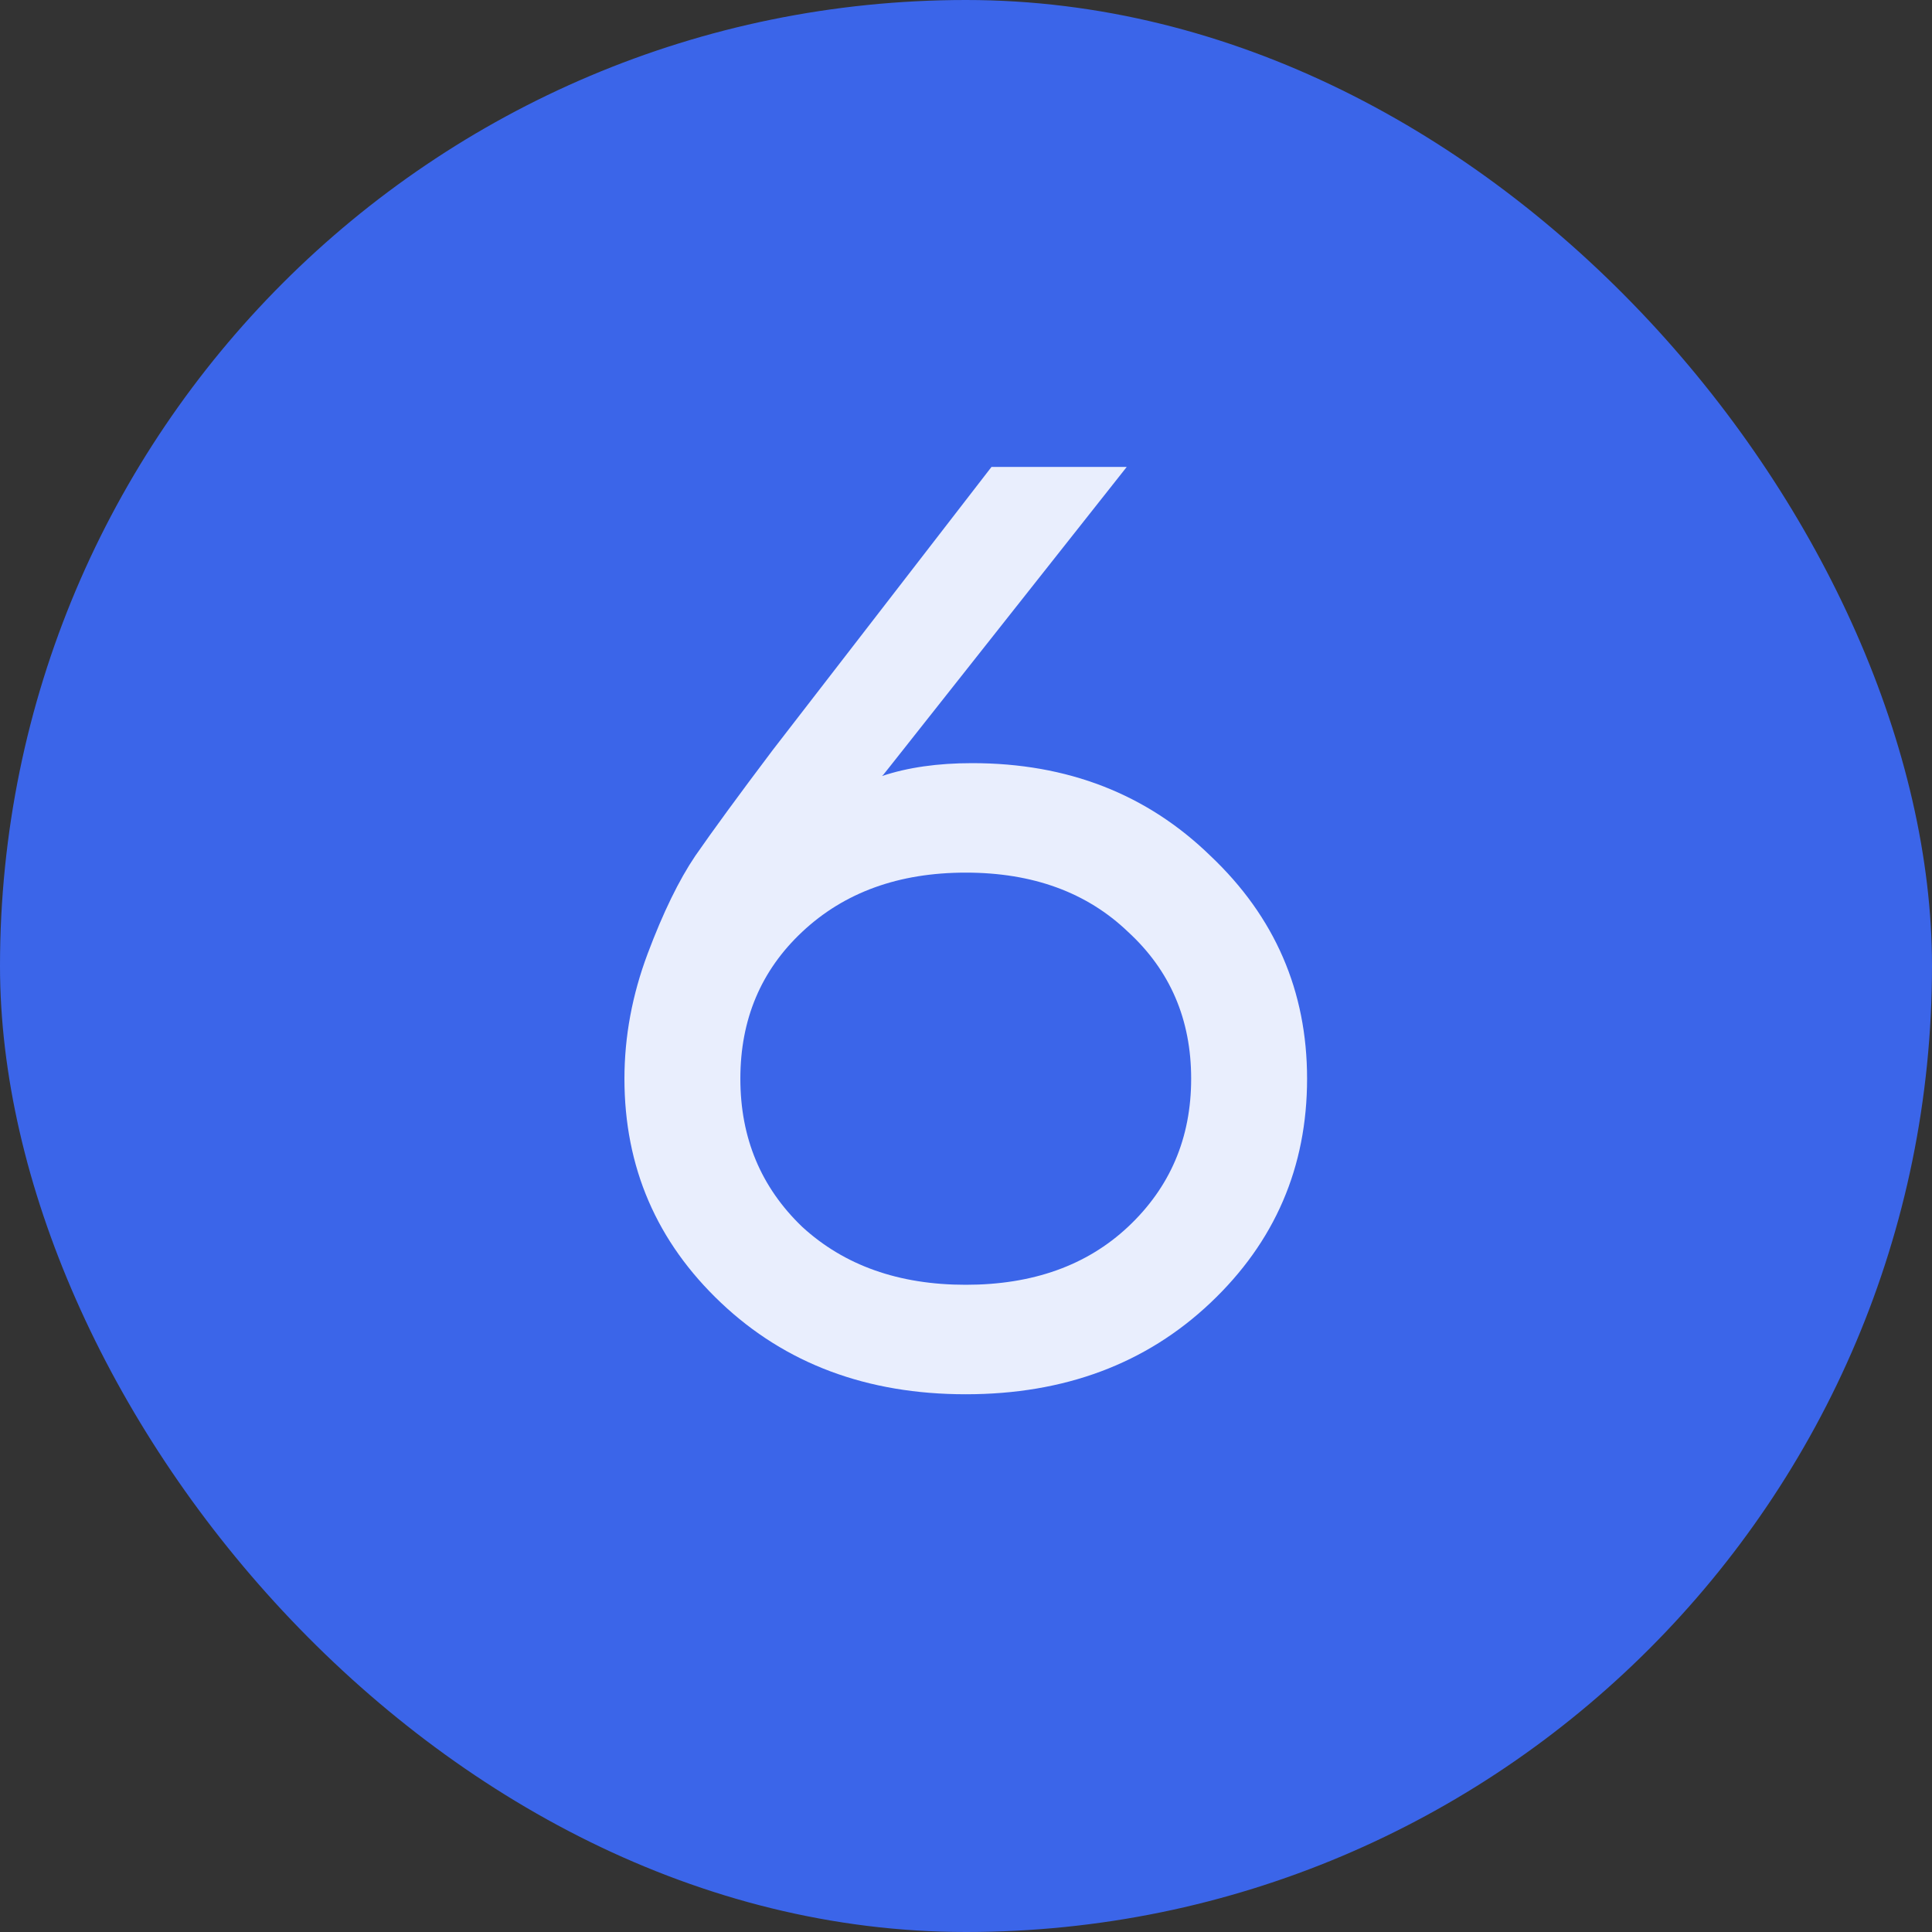 <?xml version="1.0" encoding="UTF-8"?> <svg xmlns="http://www.w3.org/2000/svg" width="24" height="24" viewBox="0 0 24 24" fill="none"><rect x="0" y="0" width="24" height="24" fill="#333333" stroke="none"/><rect width="24" height="24" rx="12" fill="#3B65E9"></rect><path d="M7.757 13.4C7.757 12.877 7.853 12.36 8.045 11.848C8.237 11.336 8.435 10.931 8.637 10.632C8.851 10.323 9.171 9.885 9.597 9.32L12.317 5.8H13.997L11.037 9.544L10.973 9.624L10.957 9.64C11.277 9.533 11.65 9.48 12.077 9.48C13.261 9.48 14.248 9.864 15.037 10.632C15.837 11.389 16.237 12.312 16.237 13.4C16.237 14.499 15.837 15.427 15.037 16.184C14.237 16.941 13.224 17.32 11.997 17.32C10.771 17.32 9.757 16.941 8.957 16.184C8.157 15.427 7.757 14.499 7.757 13.4ZM9.965 11.576C9.453 12.056 9.197 12.664 9.197 13.4C9.197 14.136 9.453 14.749 9.965 15.24C10.488 15.72 11.165 15.96 11.997 15.96C12.829 15.96 13.501 15.72 14.013 15.24C14.536 14.749 14.797 14.136 14.797 13.4C14.797 12.664 14.536 12.056 14.013 11.576C13.501 11.085 12.829 10.84 11.997 10.84C11.165 10.84 10.488 11.085 9.965 11.576Z" fill="#E9EEFD"></path></svg> 